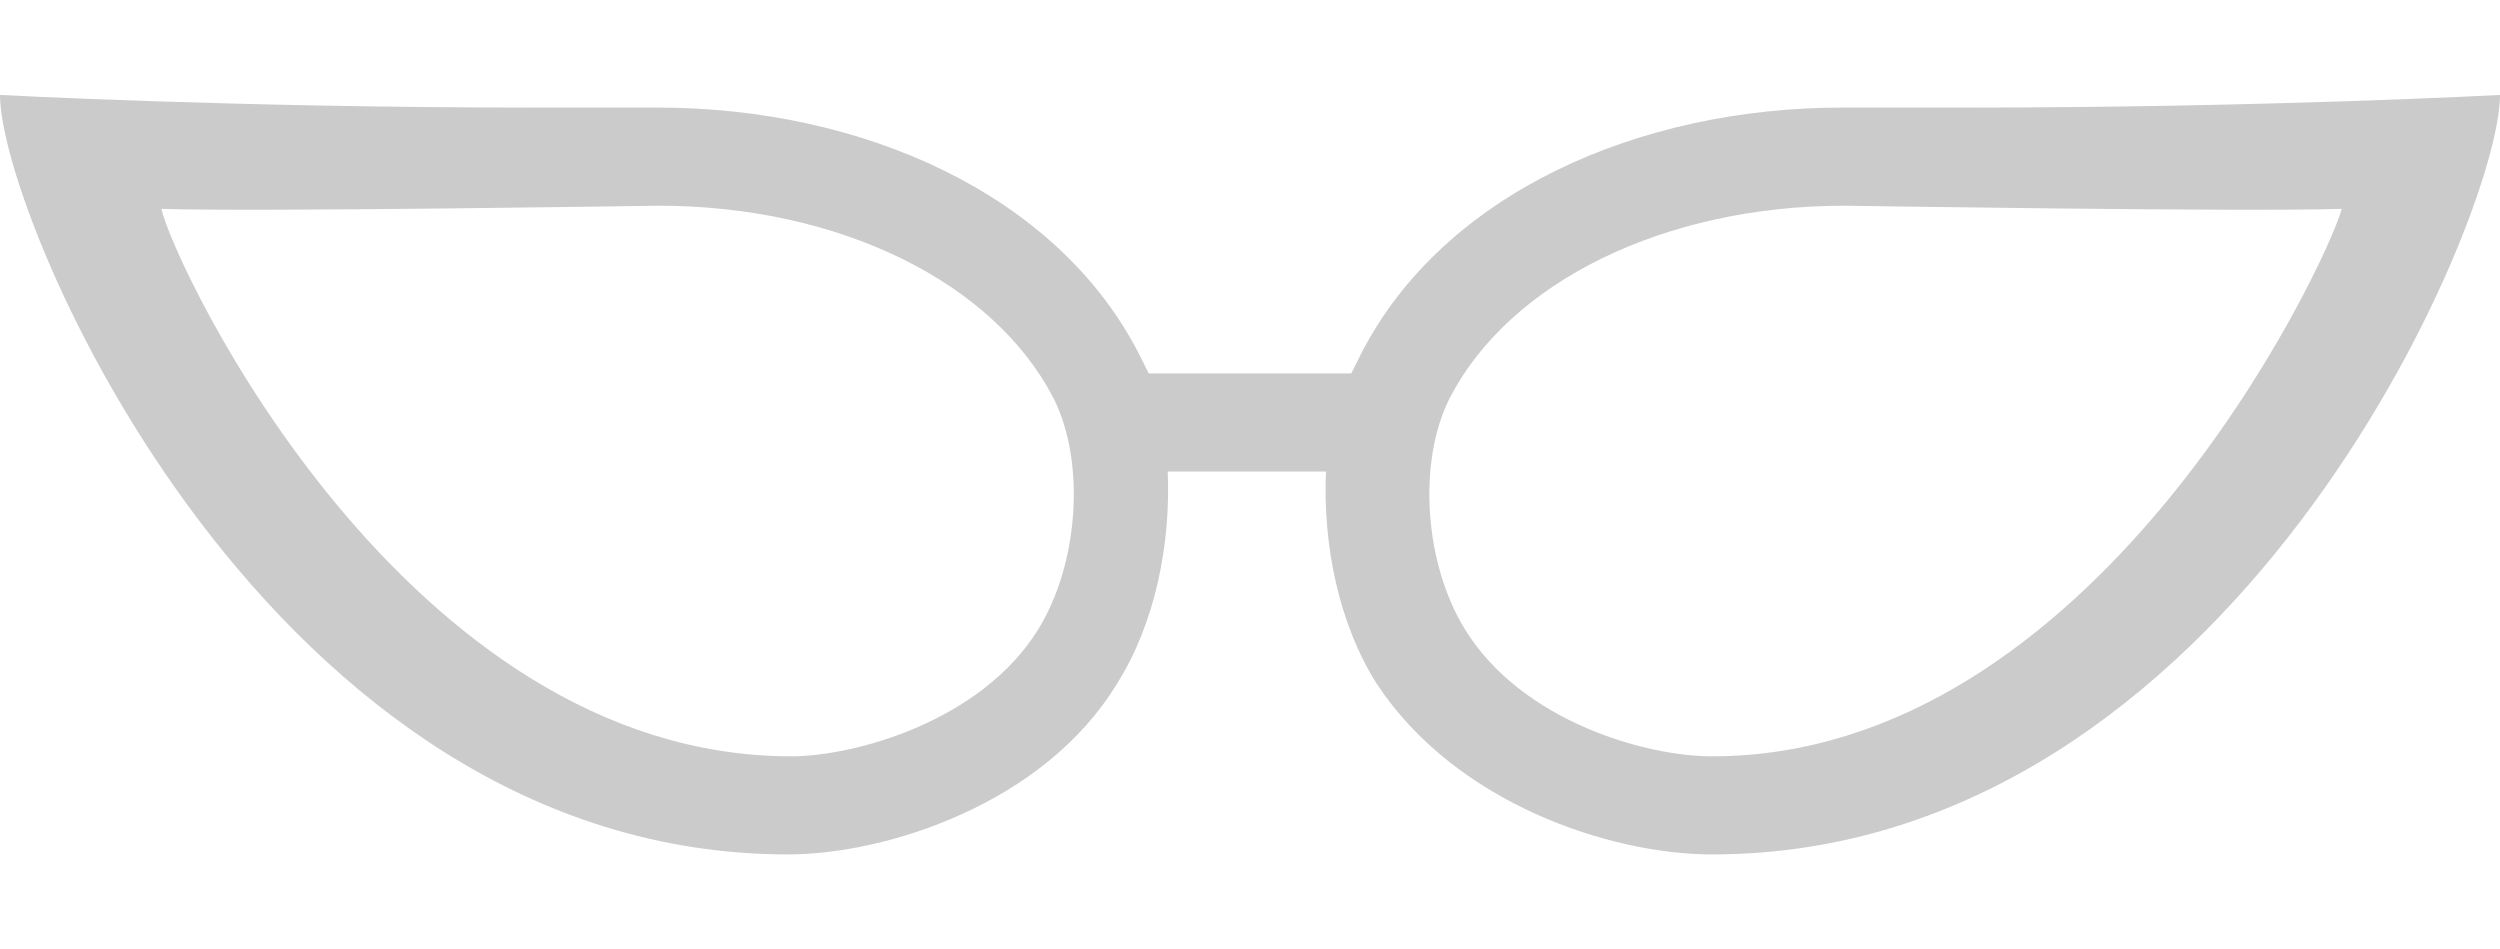 <svg xmlns="http://www.w3.org/2000/svg" viewBox="0 0 79 30"><path d="M62.1 3.4h-3.9c-6.4 0-12.6 2.7-15.2 7.8l-.3.6h-6.4l-.3-.6c-2.6-5.1-8.8-7.8-15.2-7.8h-3.9C7.4 3.4 0 3 0 3c0 3.9 8.5 24 24.9 24 3.1 0 8.1-1.6 10.4-5.4 1.2-1.9 1.7-4.4 1.6-6.7h5c-.1 2.3.4 4.8 1.6 6.7C46 25.4 50.9 27 54.1 27 70.5 27 79 6.9 79 3c0 0-7.4.4-16.9.4zM32.8 19.9c-1.8 2.9-5.8 4-7.8 4C12.8 23.9 5.5 8.4 5.1 6.6c3.1.1 15.7-.1 15.7-.1 5.7 0 10.6 2.4 12.5 6.1 1 2 .8 5.2-.5 7.3zm21.3 4c-2.1 0-6-1.1-7.8-4-1.3-2.1-1.5-5.3-.5-7.3 1.9-3.7 6.8-6.1 12.5-6.1 0 0 12.6.2 15.7.1-.5 1.8-7.8 17.3-19.9 17.3z" fill="#cbcbcb"/></svg>